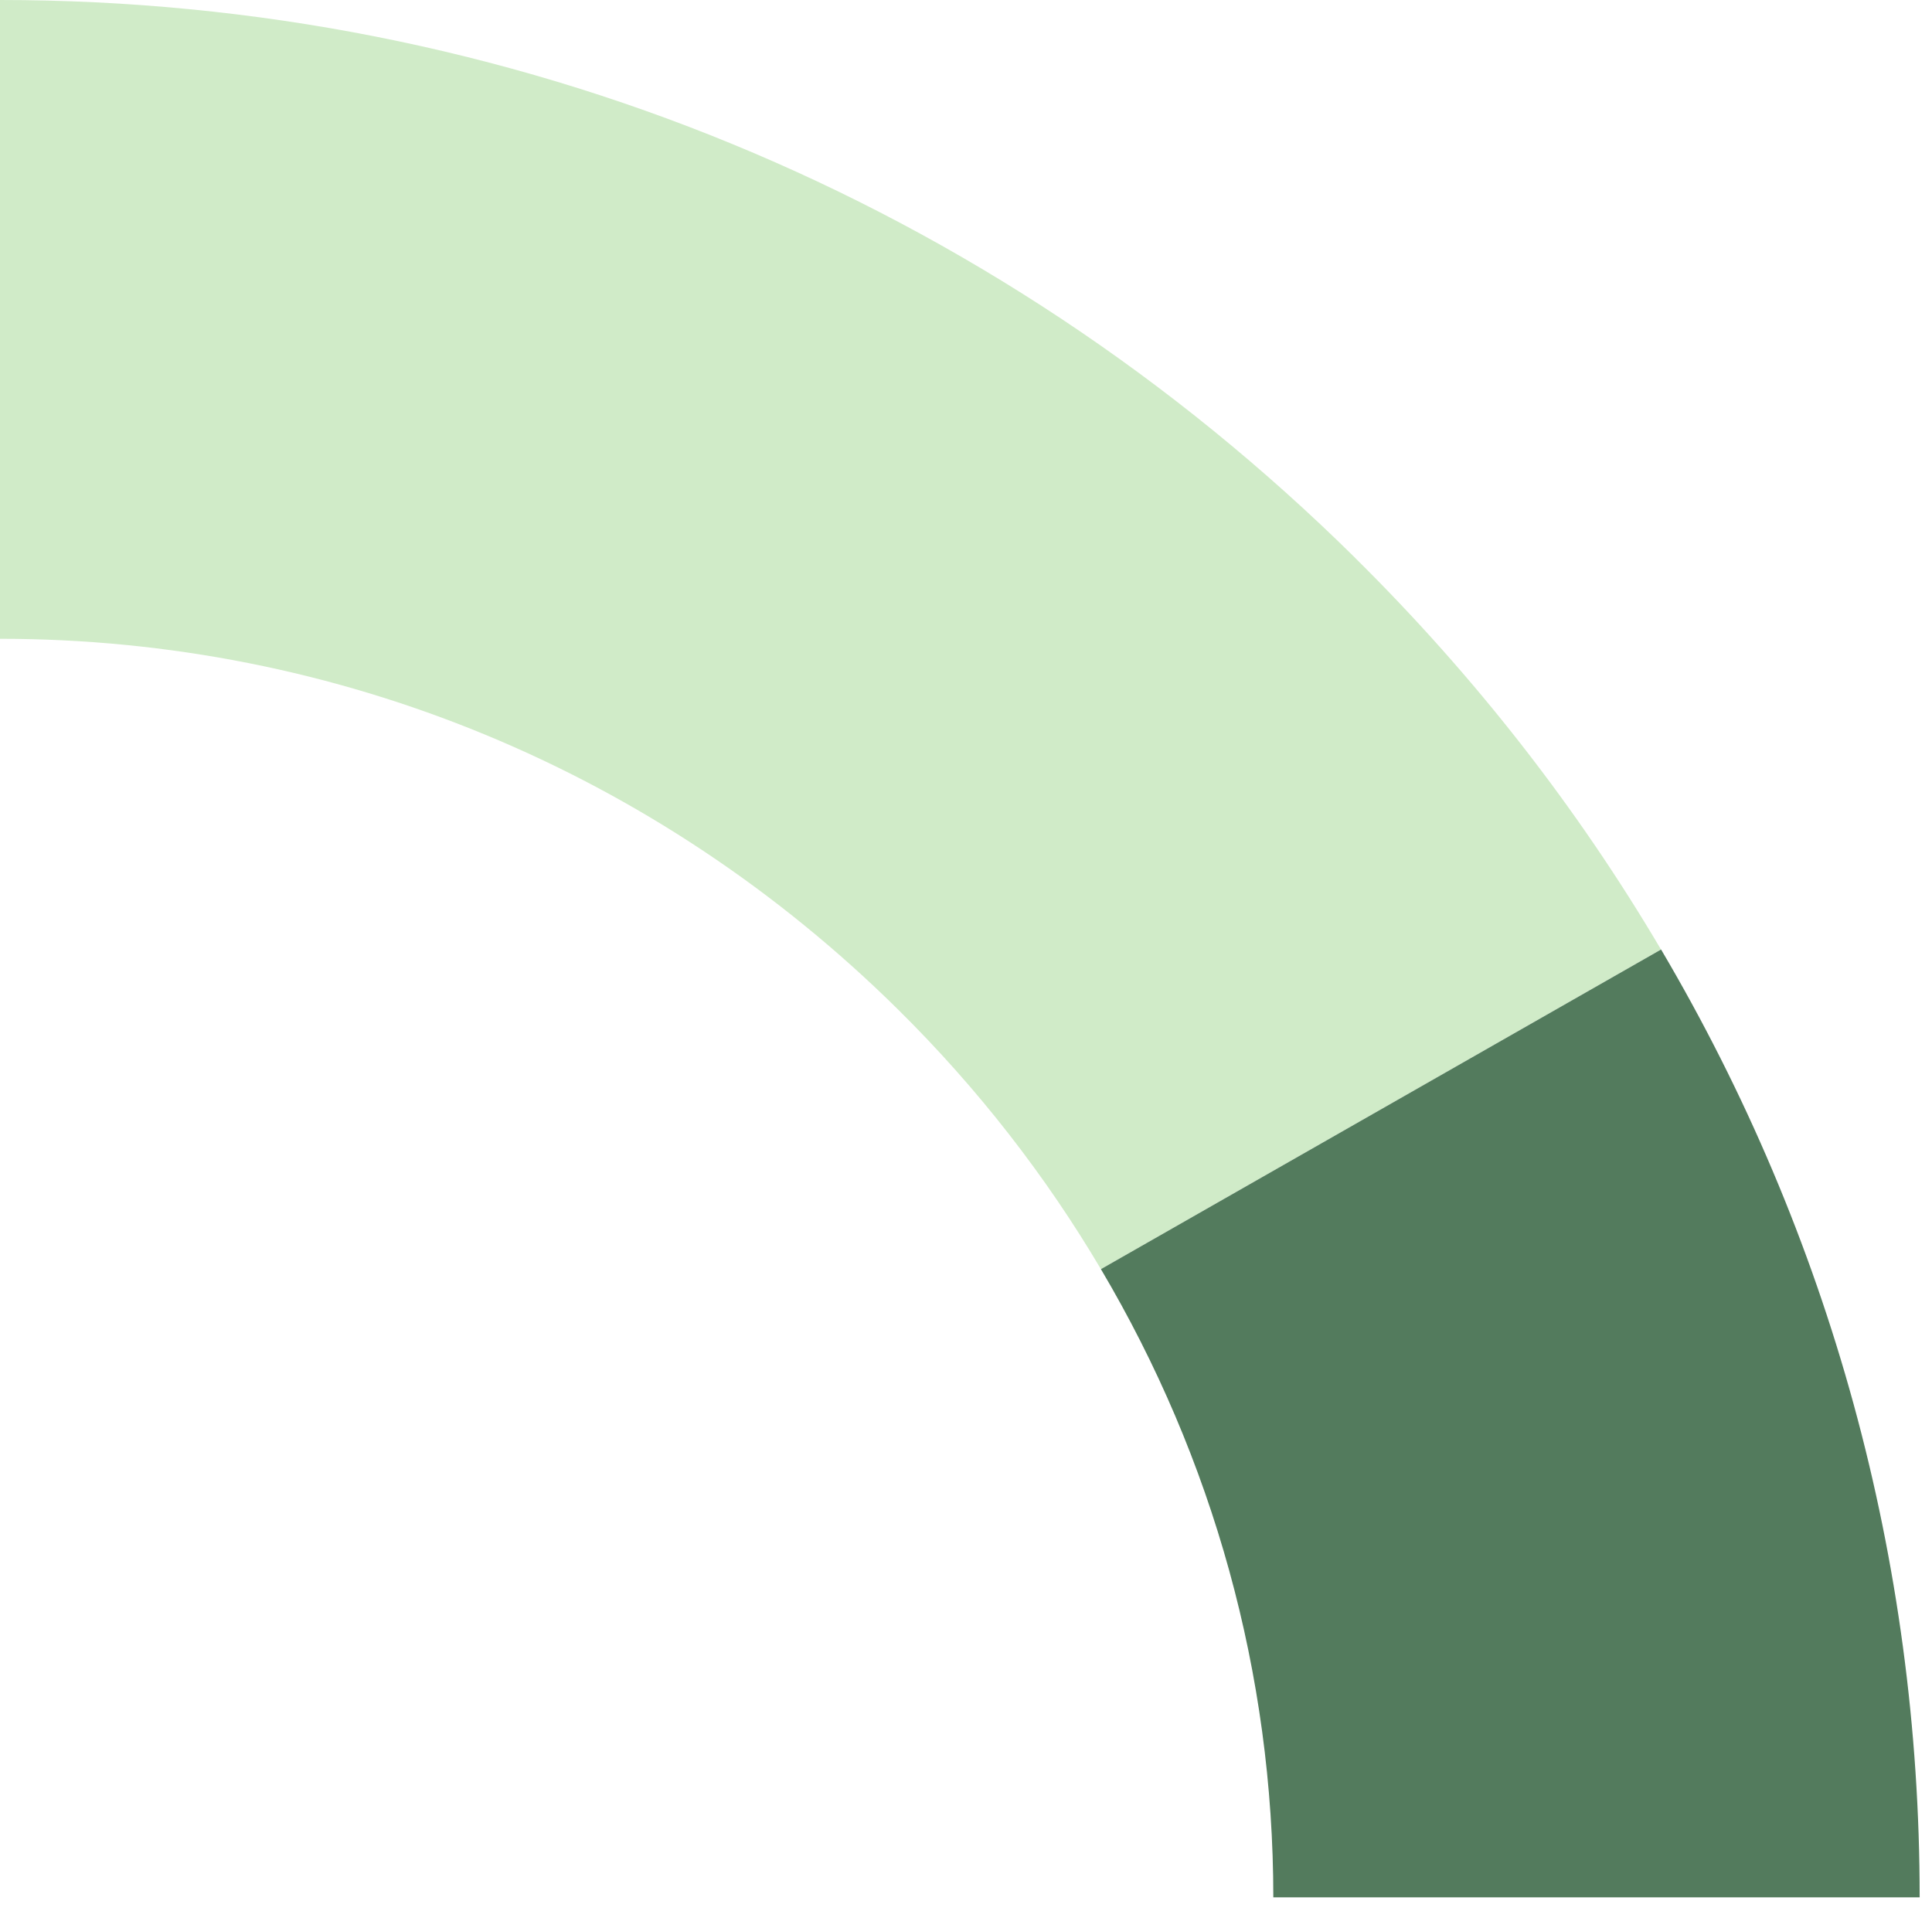 <svg width="91" height="90" viewBox="0 0 91 90" fill="none" xmlns="http://www.w3.org/2000/svg">
<path d="M63.832 26.28C46.686 9.332 24.017 0 0 0V30.09C15.887 30.09 30.909 36.294 42.305 47.558C46.064 51.274 49.253 55.384 51.854 59.781L78.235 44.726C74.314 38.08 69.496 31.882 63.829 26.28" fill="#D0EBC8"/>
<path d="M51.854 59.781C57.143 68.715 59.975 78.853 59.975 89.375H90.419C90.419 73.48 86.18 58.187 78.239 44.726L51.857 59.781H51.854Z" fill="#537B5D"/>
</svg>
